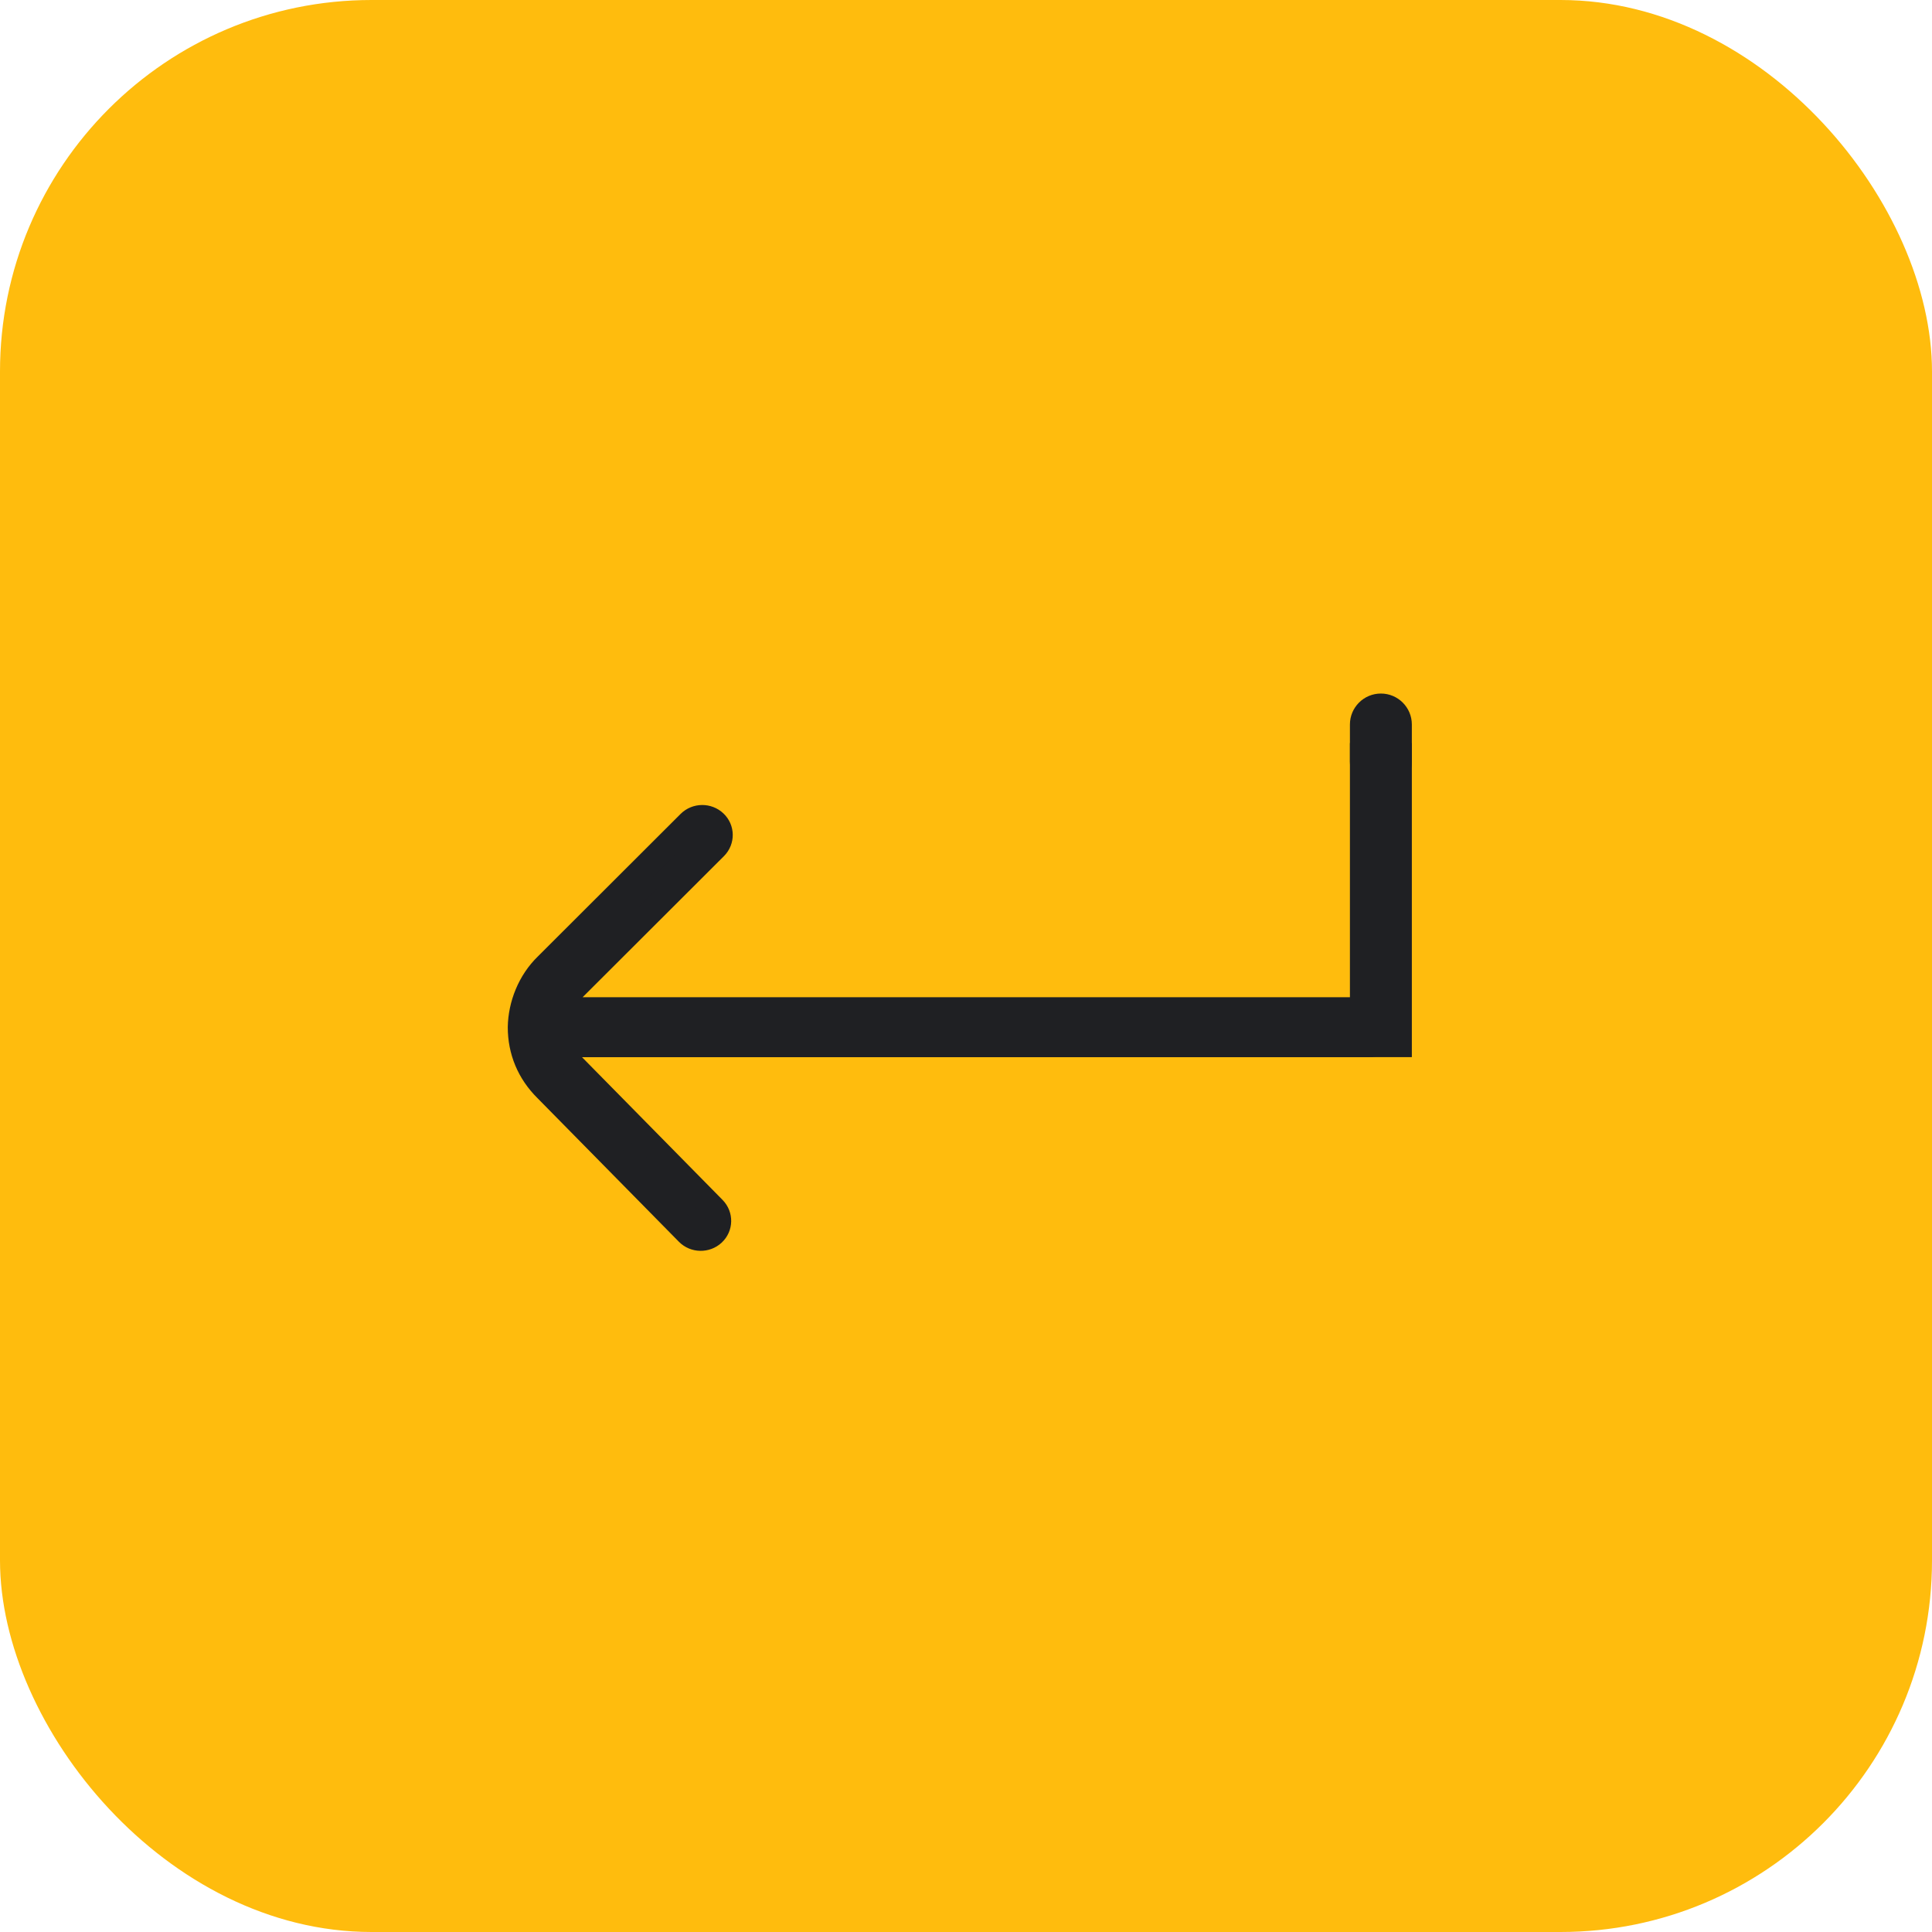 <svg xmlns="http://www.w3.org/2000/svg" width="78" height="78" viewBox="0 0 78 78" fill="none"><rect width="78" height="78" rx="15" fill="#FFBC0D"></rect><path d="M27.832 33.213L22.075 38.961C21.379 39.632 21.017 40.578 21 41.469C21 42.43 21.36 43.294 22.052 43.98L27.765 49.782C28.044 50.065 28.506 50.073 28.796 49.802C29.088 49.53 29.094 49.08 28.818 48.797L23.097 42.987C22.858 42.751 22.686 42.474 22.582 42.181H55.271C55.673 42.181 56 41.863 56 41.47C56 41.078 55.673 40.76 55.271 40.76H22.591C22.698 40.469 22.871 40.197 23.11 39.965L28.877 34.208C29.157 33.925 29.151 33.474 28.863 33.203C28.576 32.929 28.114 32.933 27.832 33.213Z" fill="#1F2023" stroke="#1F2023"></path><path d="M57 30H54.5V42.679H57V30Z" fill="#1F2023"></path><path d="M57 29.25C57 28.56 56.44 28 55.75 28V28C55.06 28 54.5 28.56 54.5 29.25V30.75C54.5 31.44 55.06 32 55.75 32V32C56.44 32 57 31.44 57 30.75V29.25Z" fill="#1F2023"></path></svg>